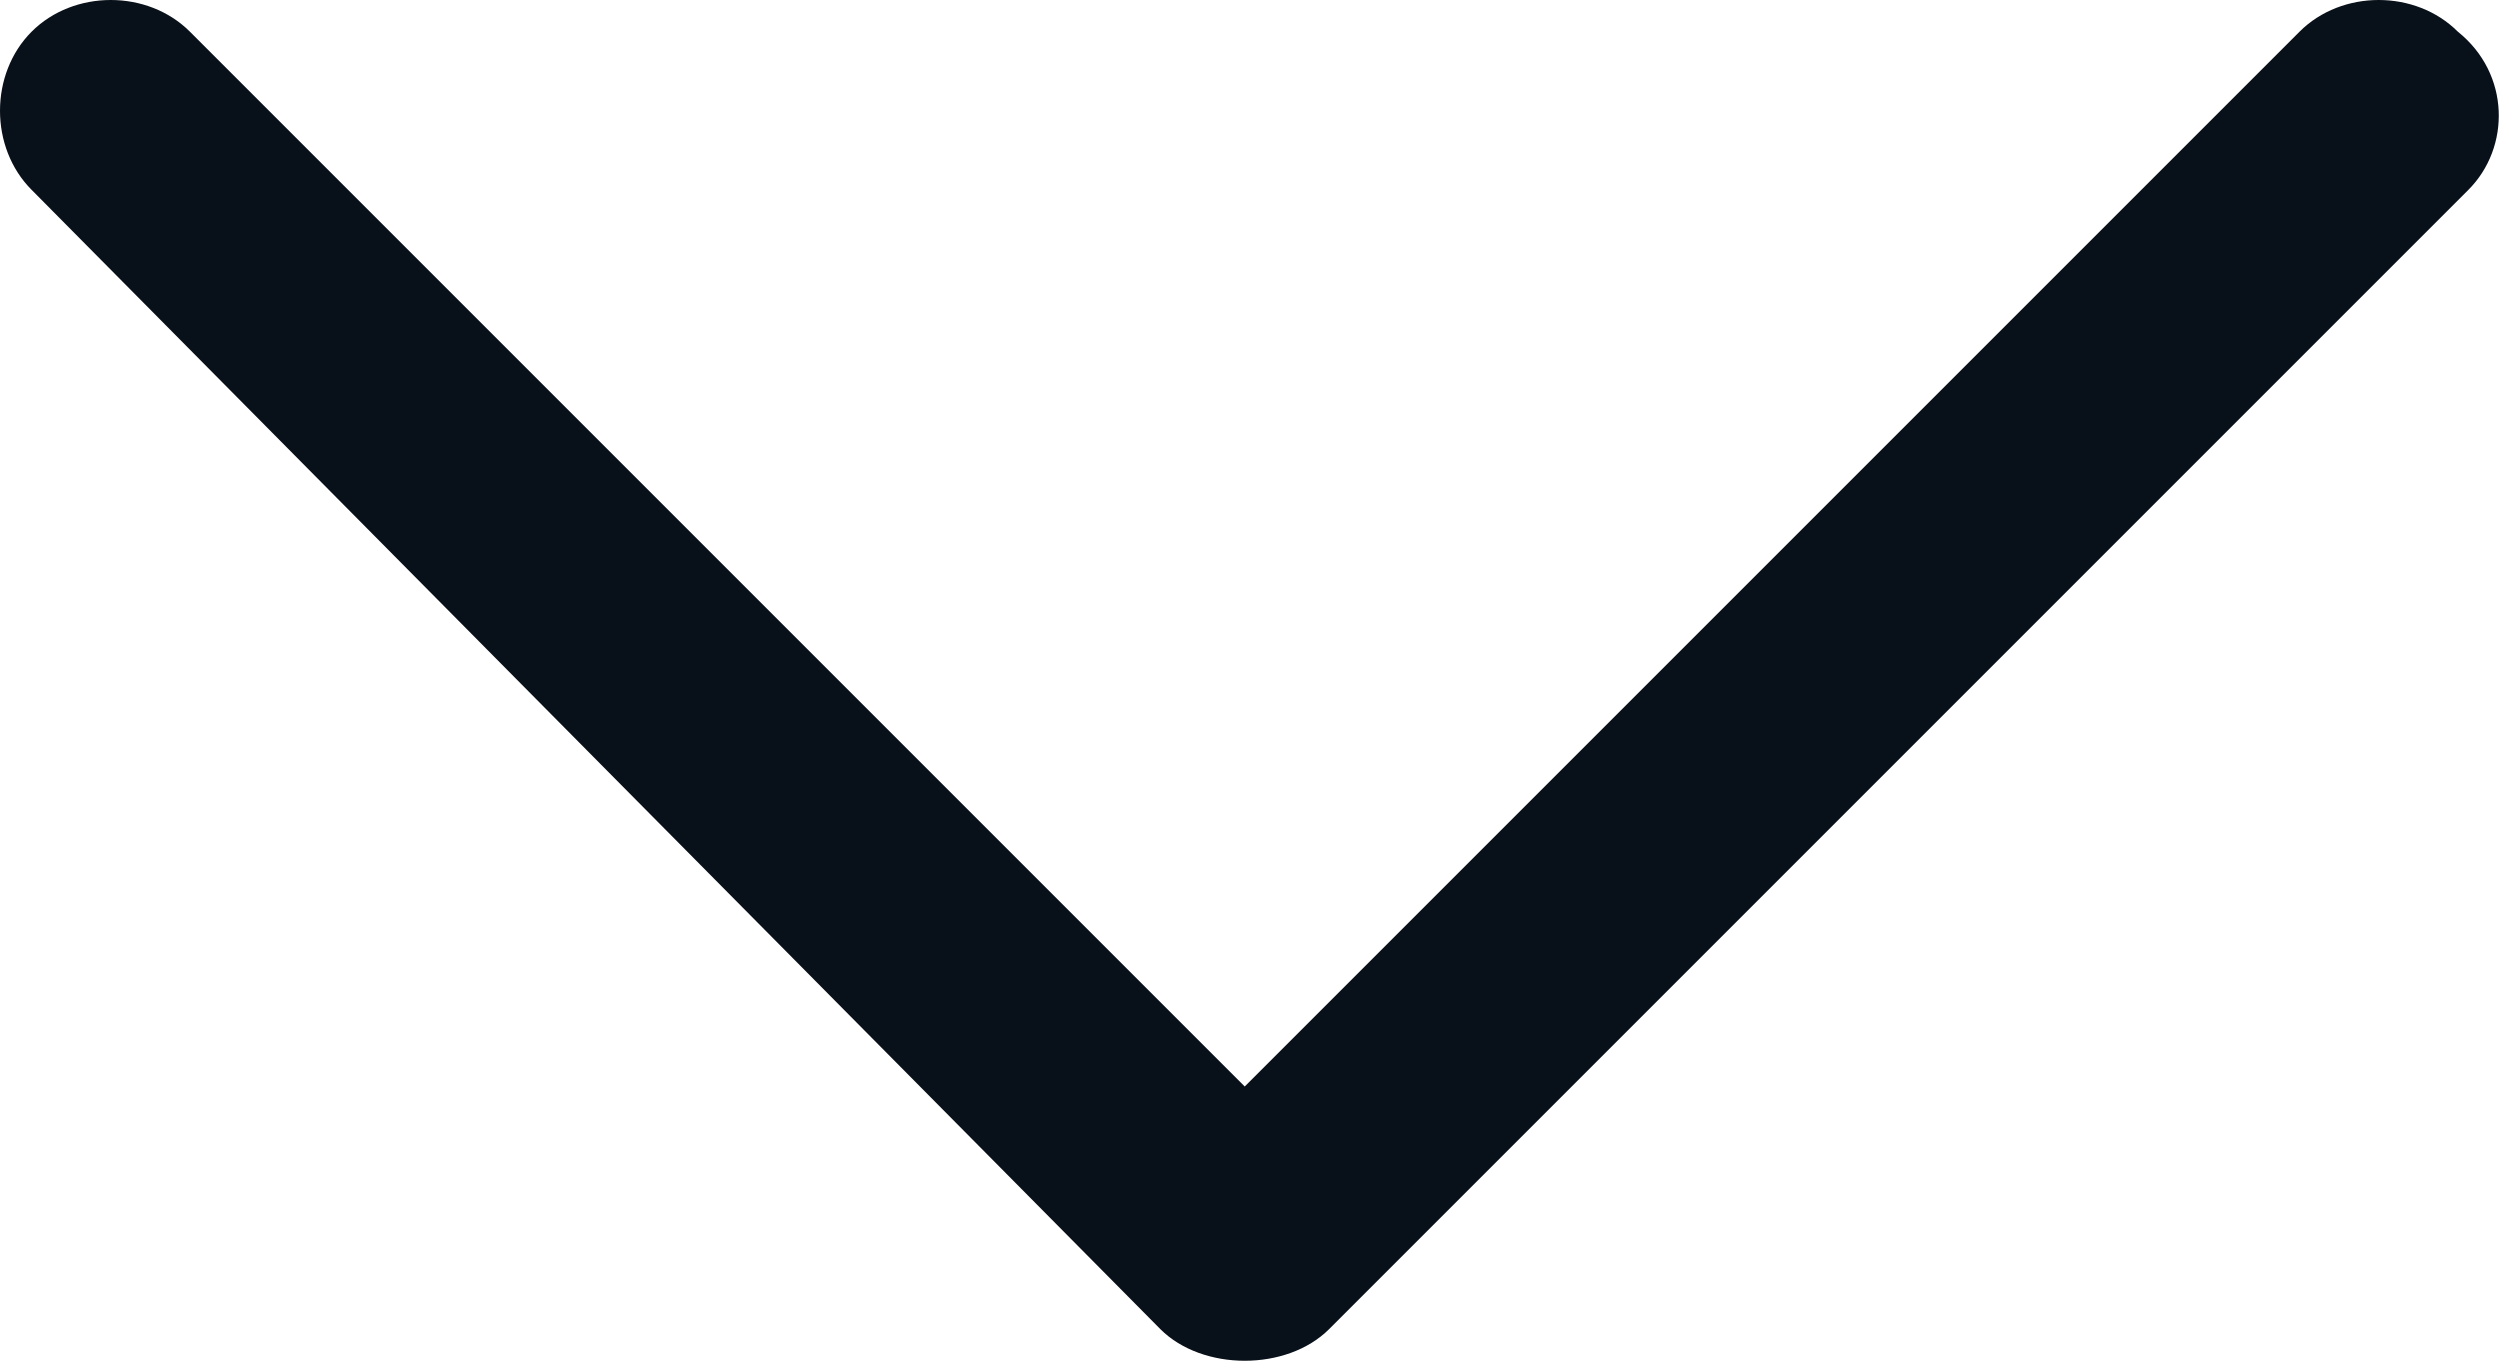 <svg enable-background="new 0 0 23.7 12.9" viewBox="0 0 23.7 12.9" xmlns="http://www.w3.org/2000/svg"><path d="m23.4 1.8-10.8 10.8c-.2.2-.5.3-.8.3s-.6-.1-.8-.3l-10.7-10.8c-.4-.4-.4-1.1 0-1.5s1.1-.4 1.5 0l10 10 10-10c.4-.4 1.1-.4 1.5 0 .5.4.5 1.1.1 1.5z" fill="#081019"/></svg>